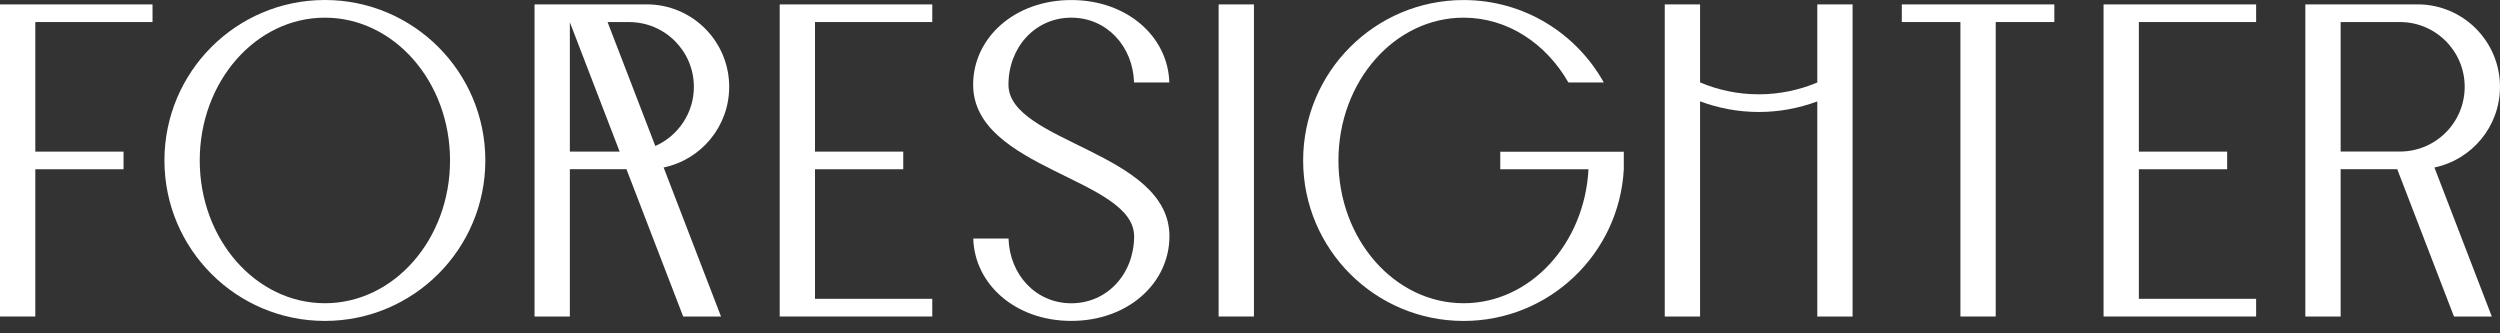 <?xml version="1.0" encoding="UTF-8"?> <svg xmlns="http://www.w3.org/2000/svg" width="120" height="16" viewBox="0 0 120 16" fill="none"><rect x="0" y="0" width="120" height="16" fill="#333333" stroke="none"/><path d="M60.189 0.212H58.494V15.192H60.189V0.212Z" fill="white"></path><path d="M0 0.212V15.192H1.695V8.124H5.93V7.278H1.695V1.058H7.321V0.212H0Z" fill="white"></path><path d="M15.594 0C11.341 0 7.893 3.449 7.893 7.702C7.893 11.955 11.341 15.404 15.594 15.404C19.848 15.404 23.296 11.955 23.296 7.702C23.296 3.449 19.848 0 15.594 0ZM15.594 14.555C12.277 14.555 9.587 11.487 9.587 7.702C9.587 3.916 12.277 0.848 15.594 0.848C18.912 0.848 21.602 3.916 21.602 7.702C21.602 11.487 18.912 14.555 15.594 14.555Z" fill="white"></path><path d="M37.426 0.212V15.192H44.749V14.343H39.12V8.124H43.356V7.278H39.12V1.058H44.749V0.212H37.426Z" fill="white"></path><path d="M35.001 4.166C35.001 1.98 33.229 0.21 31.045 0.21L25.658 0.212V15.192H27.353V8.122H30.07L32.793 15.194H34.609L31.854 8.039C33.651 7.666 35.001 6.073 35.001 4.166ZM27.353 7.276V1.068L29.743 7.276H27.353ZM31.455 7.008L29.164 1.06H30.199C31.915 1.06 33.306 2.452 33.306 4.168C33.306 5.437 32.545 6.525 31.455 7.008Z" fill="white"></path><path d="M48.406 4.063C48.406 2.287 49.674 0.848 51.422 0.848C53.134 0.848 54.383 2.232 54.434 3.958H56.127C56.066 1.764 54.109 0.002 51.422 0.002C48.693 0.002 46.711 1.821 46.711 4.065C46.711 8.128 54.438 8.55 54.438 11.343C54.438 13.118 53.17 14.557 51.422 14.557C49.71 14.557 48.461 13.174 48.409 11.448H46.717C46.778 13.642 48.734 15.403 51.422 15.403C54.151 15.403 56.133 13.584 56.133 11.341C56.133 7.278 48.406 6.853 48.406 4.063Z" fill="white"></path><path d="M72.013 8.124H76.248C76.056 11.711 73.445 14.555 70.253 14.555C66.935 14.555 64.245 11.487 64.245 7.702C64.245 3.916 66.935 0.848 70.253 0.848C72.359 0.848 74.21 2.085 75.283 3.958H76.981C75.665 1.597 73.146 0.002 70.253 0.002C65.999 0.002 62.551 3.451 62.551 7.704C62.551 11.957 65.999 15.405 70.253 15.405C74.363 15.405 77.722 12.185 77.942 8.128V7.282H72.013V8.124Z" fill="white"></path><path d="M87.23 3.96C86.365 4.323 85.416 4.527 84.421 4.527C83.422 4.527 82.471 4.323 81.603 3.956V0.212H79.908V15.192H81.603V4.864C82.483 5.191 83.43 5.375 84.421 5.375C85.41 5.375 86.353 5.193 87.23 4.868V15.192H88.924V0.212H87.23V3.96Z" fill="white"></path><path d="M91.287 1.058H94.1V15.192H95.794V1.058H98.608V0.212H91.287V1.058Z" fill="white"></path><path d="M100.971 0.212V15.192H108.294V14.343H102.665V8.124H106.903V7.278H102.665V1.058H108.294V0.212H100.971Z" fill="white"></path><path d="M119.999 4.166C119.999 1.98 118.227 0.21 116.043 0.21L110.656 0.212V15.192H112.351V8.122H115.068L117.791 15.194H119.607L116.852 8.039C118.649 7.666 119.999 6.073 119.999 4.166ZM112.351 7.276V1.058H115.197C116.913 1.058 118.305 2.45 118.305 4.166C118.305 5.882 116.913 7.274 115.197 7.274H112.351V7.276Z" fill="white"></path></svg> 